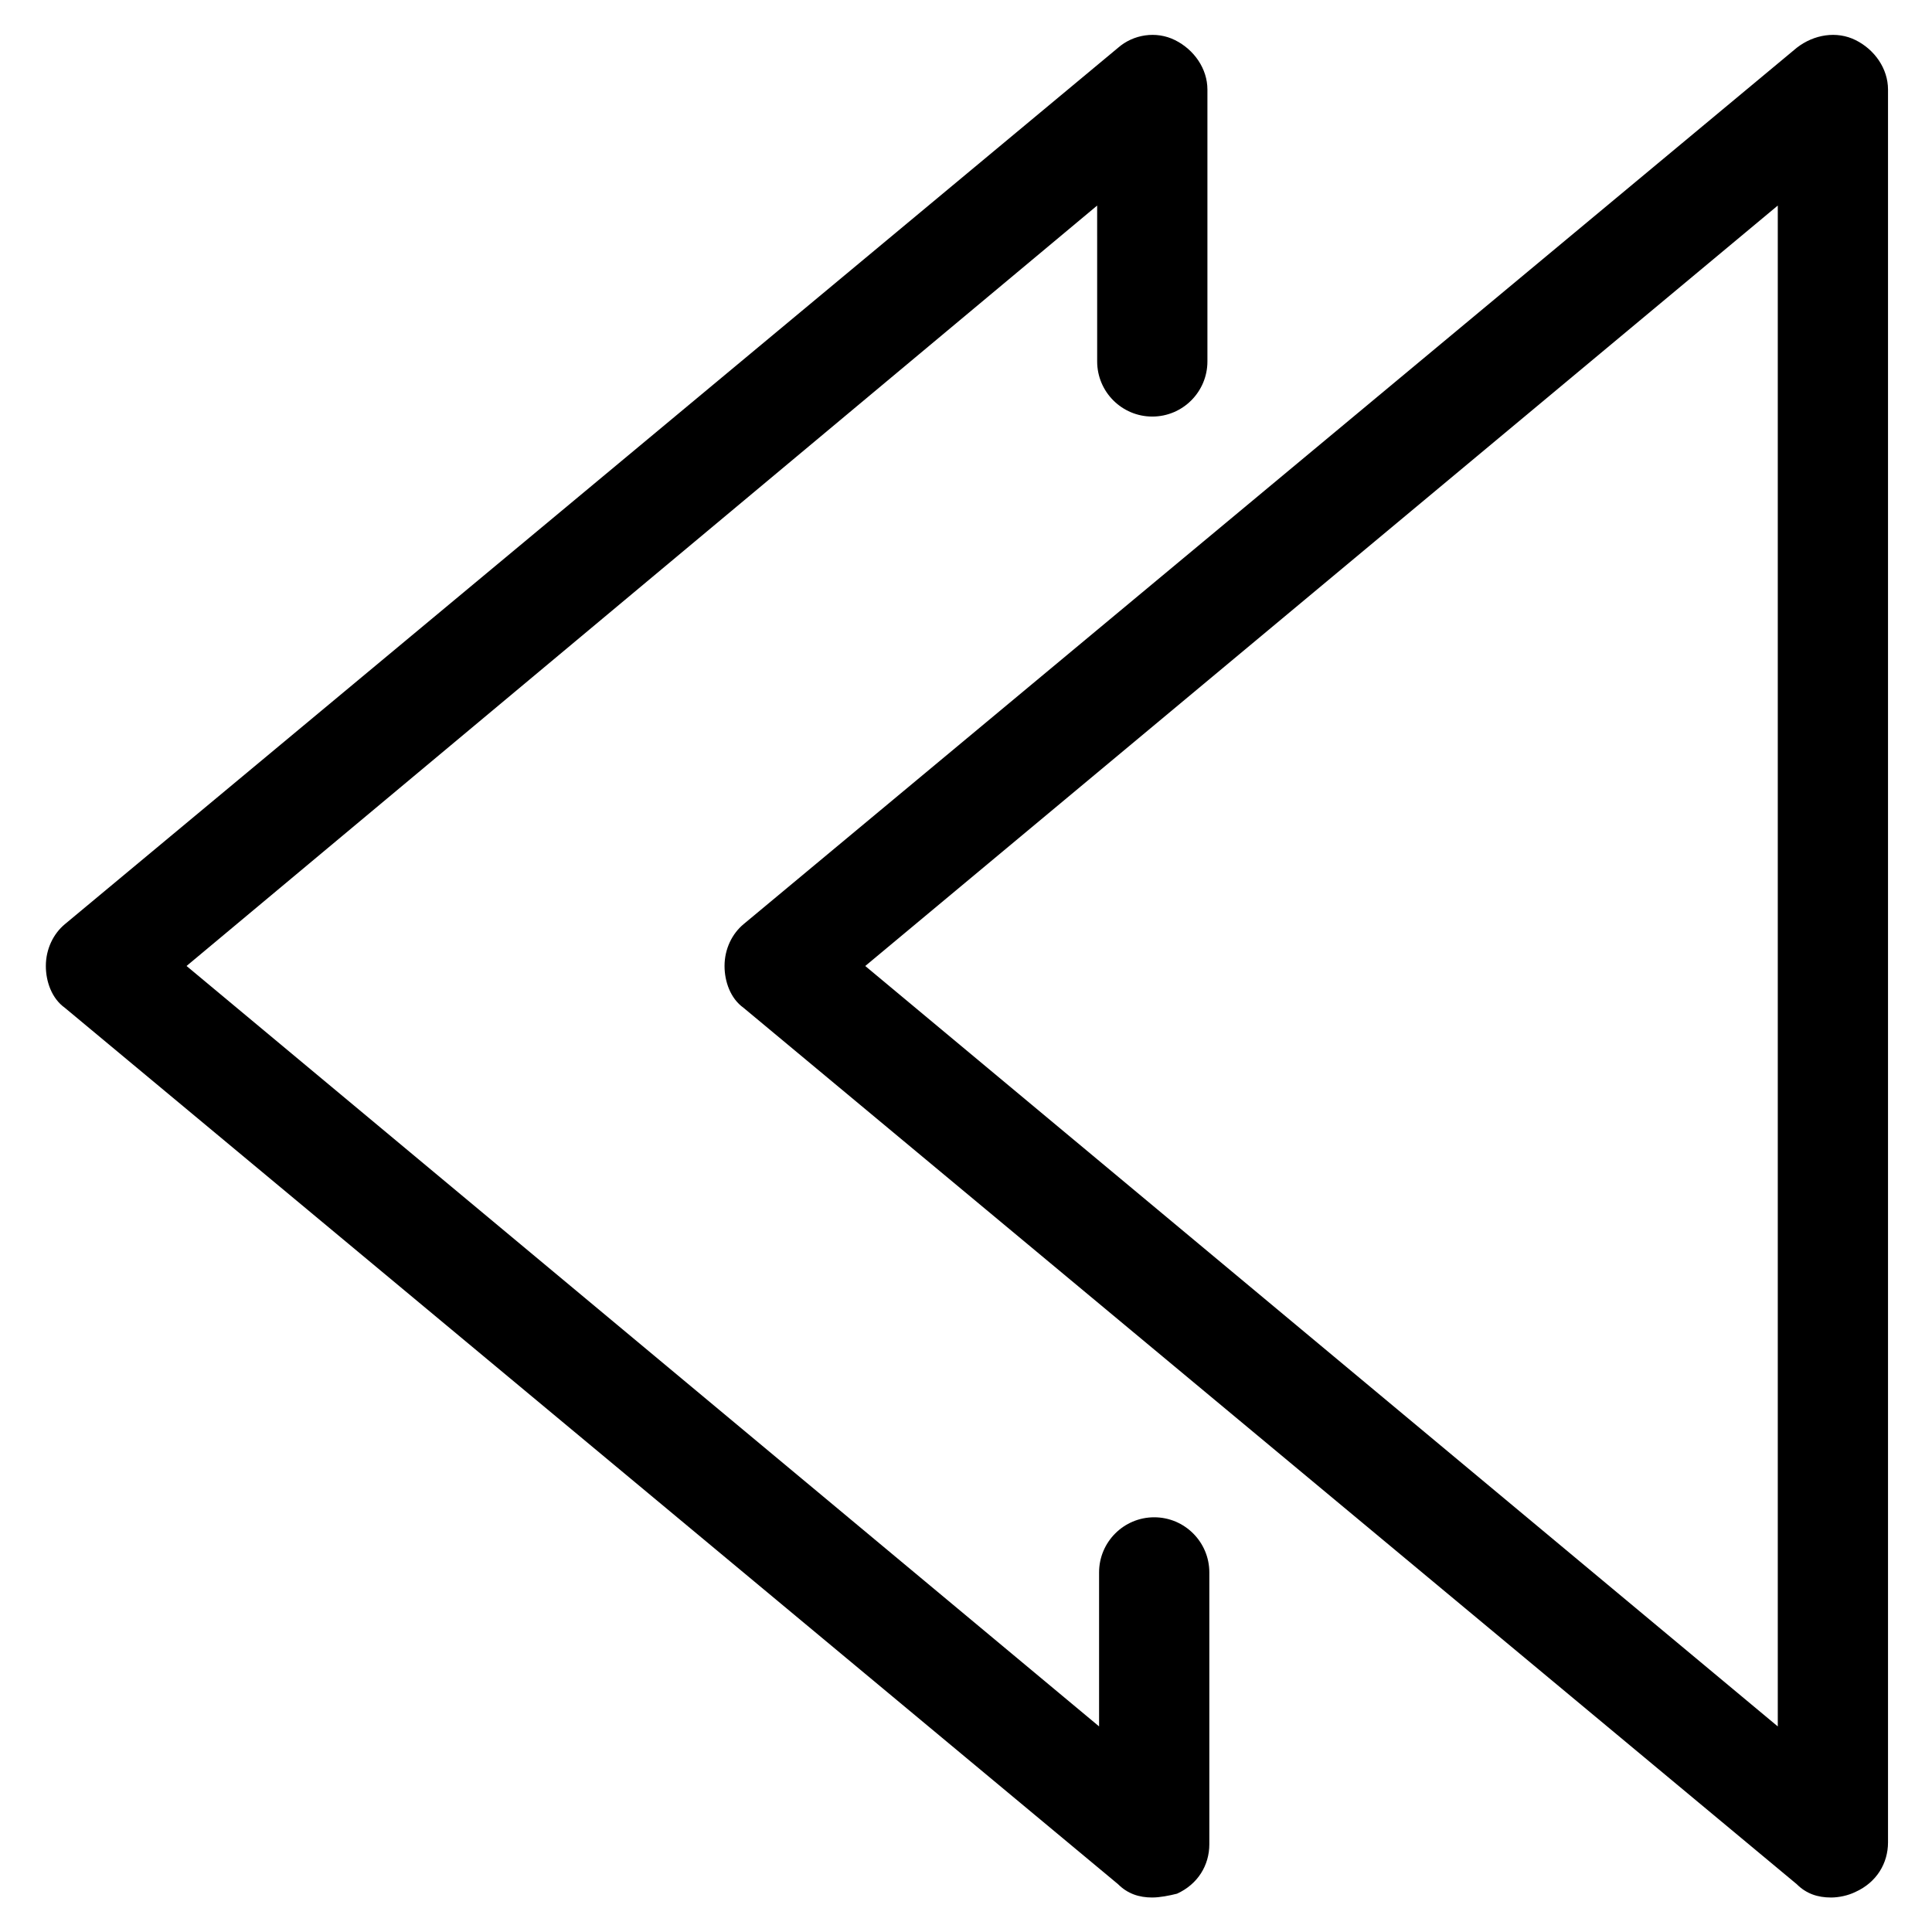 <?xml version="1.0" encoding="UTF-8"?>
<!-- Uploaded to: ICON Repo, www.svgrepo.com, Generator: ICON Repo Mixer Tools -->
<svg fill="#000000" width="800px" height="800px" version="1.1" viewBox="144 144 512 512" xmlns="http://www.w3.org/2000/svg">
 <g>
  <path d="m629.23 646.86c-3.527 0-6.551-1.008-9.07-3.527l-279.11-232.25c-3.527-2.519-5.039-7.055-5.039-11.082 0-4.535 2.016-8.566 5.039-11.082l279.11-232.26c4.535-3.527 10.578-4.535 15.617-2.016s8.566 7.559 8.566 13.098v464.51c0 5.543-3.023 10.578-8.566 13.098-2.016 1.012-4.535 1.512-6.551 1.512zm-255.93-246.86 241.83 201.52v-403.05z"/>
  <path d="m449.37 646.86c-3.527 0-6.551-1.008-9.07-3.527l-279.11-232.25c-3.527-2.519-5.039-7.055-5.039-11.082 0-4.535 2.016-8.566 5.039-11.082l279.11-232.26c4.027-3.527 10.074-4.535 15.113-2.016 5.039 2.519 8.566 7.559 8.566 13.098v72.043c0 8.062-6.551 14.609-14.609 14.609-8.062 0-14.609-6.551-14.609-14.609l-0.004-41.309-241.32 201.52 241.83 201.52v-40.809c0-8.062 6.551-14.609 14.609-14.609 8.062 0 14.609 6.551 14.609 14.609v72.043c0 5.543-3.023 10.578-8.566 13.098-2.012 0.508-4.531 1.008-6.547 1.008z"/>
 </g>
</svg>